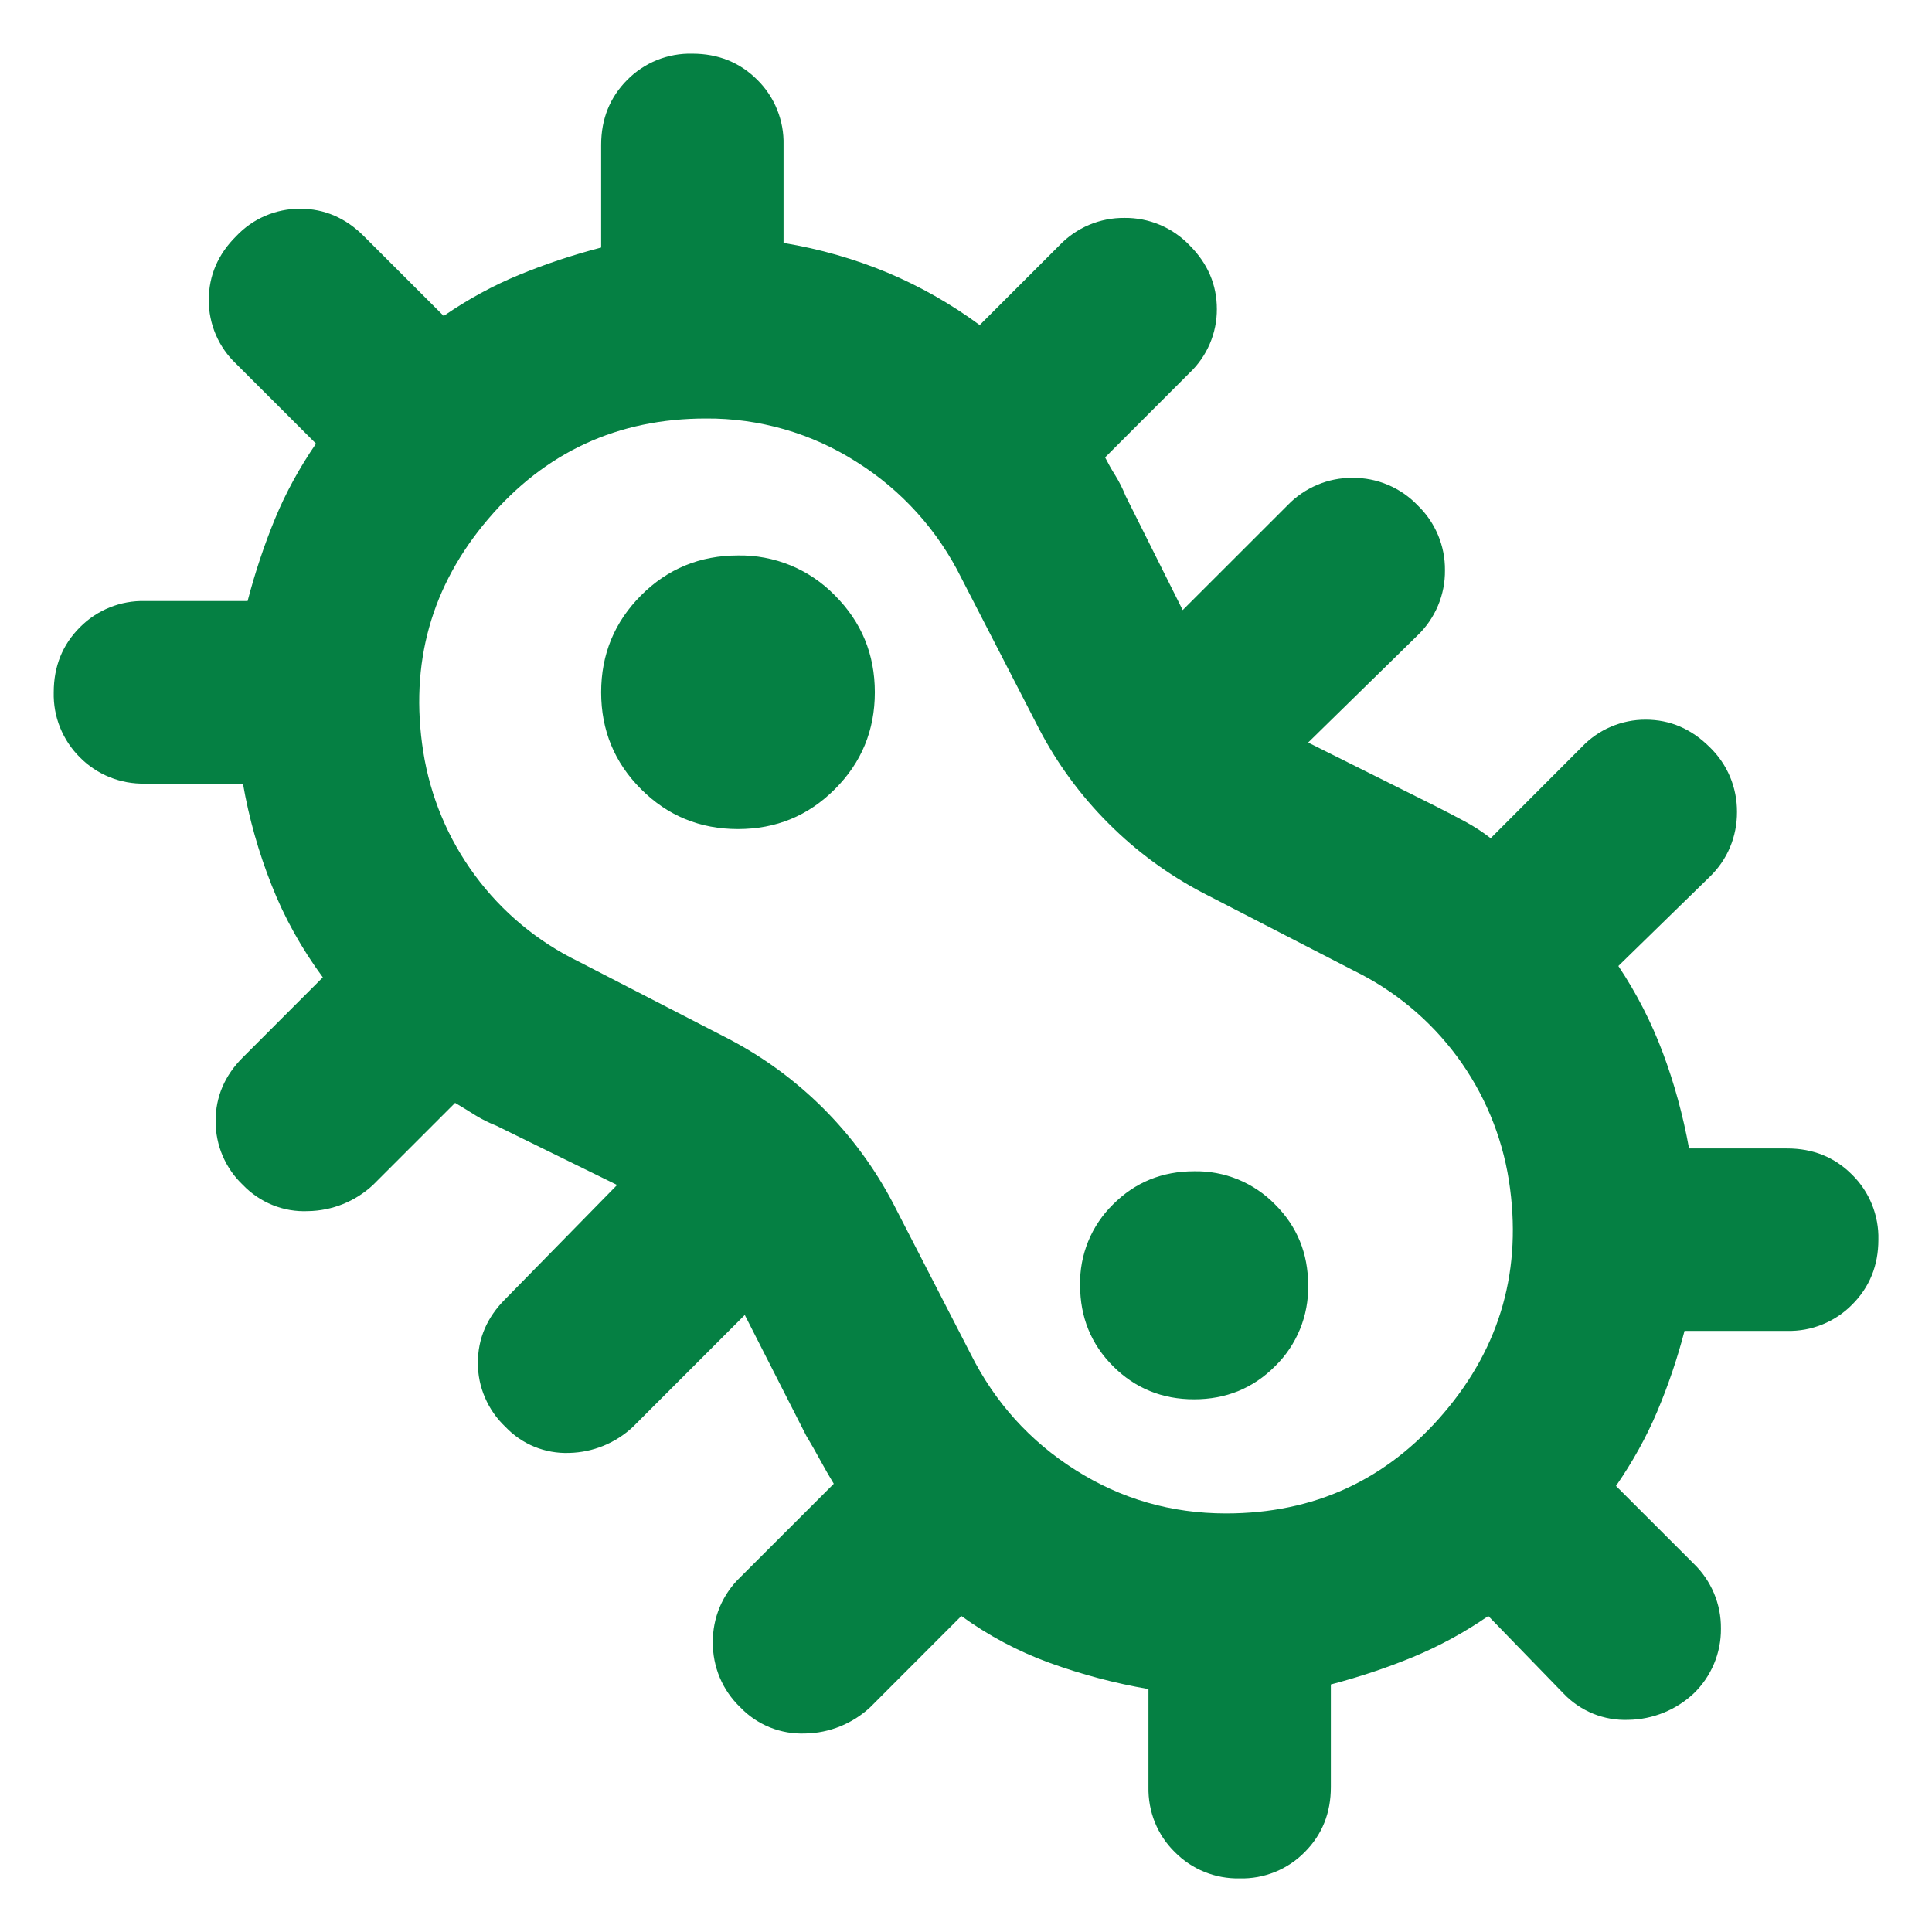 <svg width="32" height="32" viewBox="0 0 32 32" fill="none" xmlns="http://www.w3.org/2000/svg">
<g id="Biological information icons-small" clip-path="url(#clip0_30_396)">
<path id="Vector" d="M20.533 31.112C20.333 31.116 20.135 31.08 19.95 31.005C19.765 30.93 19.598 30.818 19.458 30.676C19.315 30.536 19.203 30.368 19.128 30.183C19.054 29.998 19.018 29.799 19.022 29.6V27.976C18.463 27.88 17.913 27.734 17.379 27.54C16.86 27.351 16.37 27.09 15.923 26.766L14.413 28.278C14.12 28.55 13.737 28.705 13.338 28.712C13.138 28.72 12.938 28.686 12.752 28.611C12.567 28.536 12.399 28.423 12.261 28.278C12.116 28.139 12 27.972 11.922 27.787C11.844 27.601 11.805 27.402 11.806 27.201C11.805 27 11.844 26.801 11.922 26.616C12 26.431 12.116 26.263 12.261 26.124L13.81 24.576C13.731 24.445 13.655 24.313 13.582 24.179C13.509 24.045 13.434 23.913 13.355 23.782L12.336 21.78L10.485 23.632C10.198 23.902 9.821 24.056 9.427 24.065C9.23 24.072 9.034 24.037 8.852 23.963C8.669 23.888 8.505 23.775 8.37 23.632C8.225 23.495 8.111 23.331 8.033 23.149C7.954 22.967 7.914 22.771 7.915 22.572C7.915 22.171 8.067 21.817 8.37 21.516L10.221 19.627L8.218 18.644C8.1 18.598 7.986 18.541 7.878 18.475C7.778 18.411 7.664 18.342 7.538 18.267L6.178 19.627C5.885 19.9 5.501 20.054 5.101 20.06C4.901 20.069 4.701 20.035 4.516 19.96C4.33 19.885 4.162 19.771 4.024 19.627C3.88 19.491 3.766 19.327 3.688 19.145C3.61 18.963 3.571 18.767 3.571 18.569C3.571 18.166 3.722 17.812 4.024 17.512L5.347 16.188C4.995 15.71 4.71 15.2 4.498 14.659C4.283 14.116 4.124 13.553 4.024 12.979H2.4C2.2 12.984 2.002 12.947 1.817 12.873C1.631 12.798 1.463 12.686 1.323 12.544C1.181 12.403 1.07 12.235 0.995 12.05C0.92 11.865 0.885 11.666 0.89 11.467C0.89 11.038 1.034 10.68 1.323 10.39C1.463 10.248 1.631 10.136 1.817 10.061C2.002 9.986 2.2 9.95 2.4 9.955H4.101C4.226 9.476 4.378 9.024 4.554 8.595C4.73 8.168 4.957 7.752 5.234 7.348L3.912 6.027C3.768 5.891 3.653 5.727 3.575 5.545C3.497 5.363 3.457 5.167 3.458 4.969C3.458 4.566 3.61 4.212 3.912 3.912C4.048 3.768 4.211 3.653 4.393 3.575C4.575 3.497 4.77 3.457 4.968 3.457C5.373 3.457 5.725 3.609 6.027 3.912L7.349 5.233C7.752 4.956 8.168 4.729 8.597 4.553C9.024 4.377 9.477 4.225 9.957 4.1V2.4C9.957 1.972 10.101 1.612 10.389 1.323C10.529 1.181 10.698 1.069 10.883 0.994C11.069 0.92 11.267 0.884 11.467 0.889C11.894 0.889 12.254 1.033 12.544 1.323C12.686 1.463 12.798 1.631 12.872 1.816C12.947 2.002 12.983 2.2 12.978 2.4V4.024C13.582 4.124 14.155 4.289 14.698 4.515C15.238 4.742 15.749 5.032 16.227 5.384L17.549 4.062C17.688 3.917 17.855 3.802 18.04 3.724C18.226 3.646 18.425 3.607 18.626 3.609C18.826 3.607 19.026 3.646 19.211 3.724C19.396 3.802 19.563 3.917 19.702 4.062C20.005 4.364 20.155 4.718 20.155 5.12C20.156 5.317 20.116 5.513 20.038 5.695C19.96 5.877 19.846 6.041 19.702 6.177L18.304 7.576C18.355 7.676 18.411 7.777 18.475 7.878C18.538 7.979 18.594 8.092 18.645 8.217L19.589 10.105L21.326 8.369C21.465 8.224 21.633 8.109 21.818 8.031C22.003 7.952 22.202 7.913 22.403 7.915C22.604 7.913 22.803 7.952 22.989 8.031C23.174 8.109 23.341 8.224 23.48 8.369C23.625 8.508 23.74 8.676 23.818 8.861C23.896 9.046 23.935 9.245 23.933 9.446C23.935 9.647 23.896 9.846 23.818 10.031C23.74 10.216 23.625 10.384 23.48 10.523L21.667 12.299L23.782 13.355C23.933 13.432 24.091 13.513 24.254 13.601C24.418 13.689 24.563 13.784 24.69 13.884L26.2 12.372C26.336 12.229 26.5 12.114 26.682 12.037C26.864 11.959 27.06 11.919 27.258 11.92C27.661 11.92 28.013 12.072 28.315 12.372C28.46 12.511 28.576 12.679 28.654 12.864C28.732 13.049 28.771 13.248 28.77 13.449C28.771 13.65 28.732 13.849 28.654 14.035C28.576 14.22 28.46 14.387 28.315 14.526L26.805 16C27.107 16.452 27.352 16.931 27.541 17.435C27.73 17.939 27.875 18.468 27.976 19.022H29.6C30.029 19.022 30.387 19.166 30.677 19.457C30.819 19.597 30.931 19.765 31.006 19.95C31.08 20.135 31.117 20.333 31.112 20.532C31.112 20.961 30.966 21.32 30.677 21.609C30.537 21.751 30.369 21.863 30.183 21.938C29.998 22.013 29.8 22.049 29.6 22.044H27.901C27.782 22.502 27.63 22.95 27.446 23.385C27.27 23.801 27.043 24.211 26.766 24.612L28.051 25.897C28.196 26.036 28.311 26.204 28.389 26.389C28.467 26.574 28.506 26.773 28.504 26.974C28.506 27.175 28.467 27.374 28.389 27.559C28.311 27.744 28.196 27.912 28.051 28.051C27.759 28.324 27.375 28.479 26.974 28.486C26.774 28.494 26.575 28.46 26.389 28.385C26.203 28.309 26.036 28.196 25.898 28.051L24.651 26.766C24.26 27.036 23.842 27.264 23.403 27.446C22.976 27.622 22.523 27.774 22.043 27.9V29.6C22.043 30.028 21.899 30.387 21.611 30.676C21.471 30.819 21.303 30.931 21.117 31.006C20.932 31.081 20.733 31.117 20.533 31.112ZM20.307 25.067C21.768 25.067 22.97 24.512 23.915 23.403C24.859 22.296 25.218 21.011 24.992 19.552C24.875 18.808 24.58 18.104 24.133 17.499C23.685 16.894 23.099 16.406 22.422 16.076L19.93 14.792C19.351 14.49 18.822 14.101 18.362 13.64C17.9 13.179 17.511 12.65 17.21 12.072L15.925 9.577C15.535 8.786 14.934 8.119 14.187 7.651C13.443 7.175 12.576 6.926 11.693 6.932C10.232 6.932 9.03 7.488 8.086 8.596C7.142 9.704 6.782 10.988 7.01 12.449C7.127 13.193 7.421 13.896 7.869 14.502C8.316 15.107 8.903 15.595 9.579 15.924L12.072 17.209C12.651 17.512 13.173 17.896 13.64 18.361C14.104 18.827 14.488 19.35 14.792 19.929L16.075 22.422C16.478 23.228 17.058 23.87 17.813 24.348C18.57 24.828 19.4 25.067 20.307 25.067ZM12.222 13.732C12.853 13.732 13.387 13.513 13.827 13.072C14.269 12.632 14.49 12.096 14.49 11.467C14.49 10.836 14.269 10.302 13.827 9.86C13.619 9.647 13.37 9.478 13.094 9.364C12.818 9.251 12.522 9.195 12.224 9.2C11.594 9.2 11.059 9.42 10.619 9.86C10.178 10.302 9.957 10.836 9.957 11.467C9.957 12.096 10.178 12.632 10.619 13.072C11.059 13.513 11.595 13.732 12.224 13.732H12.222ZM19.778 23.177C20.306 23.177 20.754 22.995 21.118 22.63C21.297 22.456 21.437 22.247 21.532 22.016C21.626 21.786 21.672 21.538 21.667 21.289C21.667 20.761 21.485 20.313 21.118 19.948C20.944 19.77 20.735 19.63 20.505 19.535C20.274 19.441 20.027 19.395 19.778 19.4C19.25 19.4 18.802 19.582 18.437 19.947C18.259 20.121 18.118 20.33 18.024 20.561C17.93 20.792 17.884 21.04 17.89 21.289C17.89 21.817 18.072 22.265 18.437 22.63C18.802 22.995 19.25 23.177 19.778 23.177Z" fill="#058043"/>
</g>
<defs>
<clipPath id="clip0_30_396">
<rect width="32" height="32" fill="white"/>
</clipPath>
</defs>
</svg>
